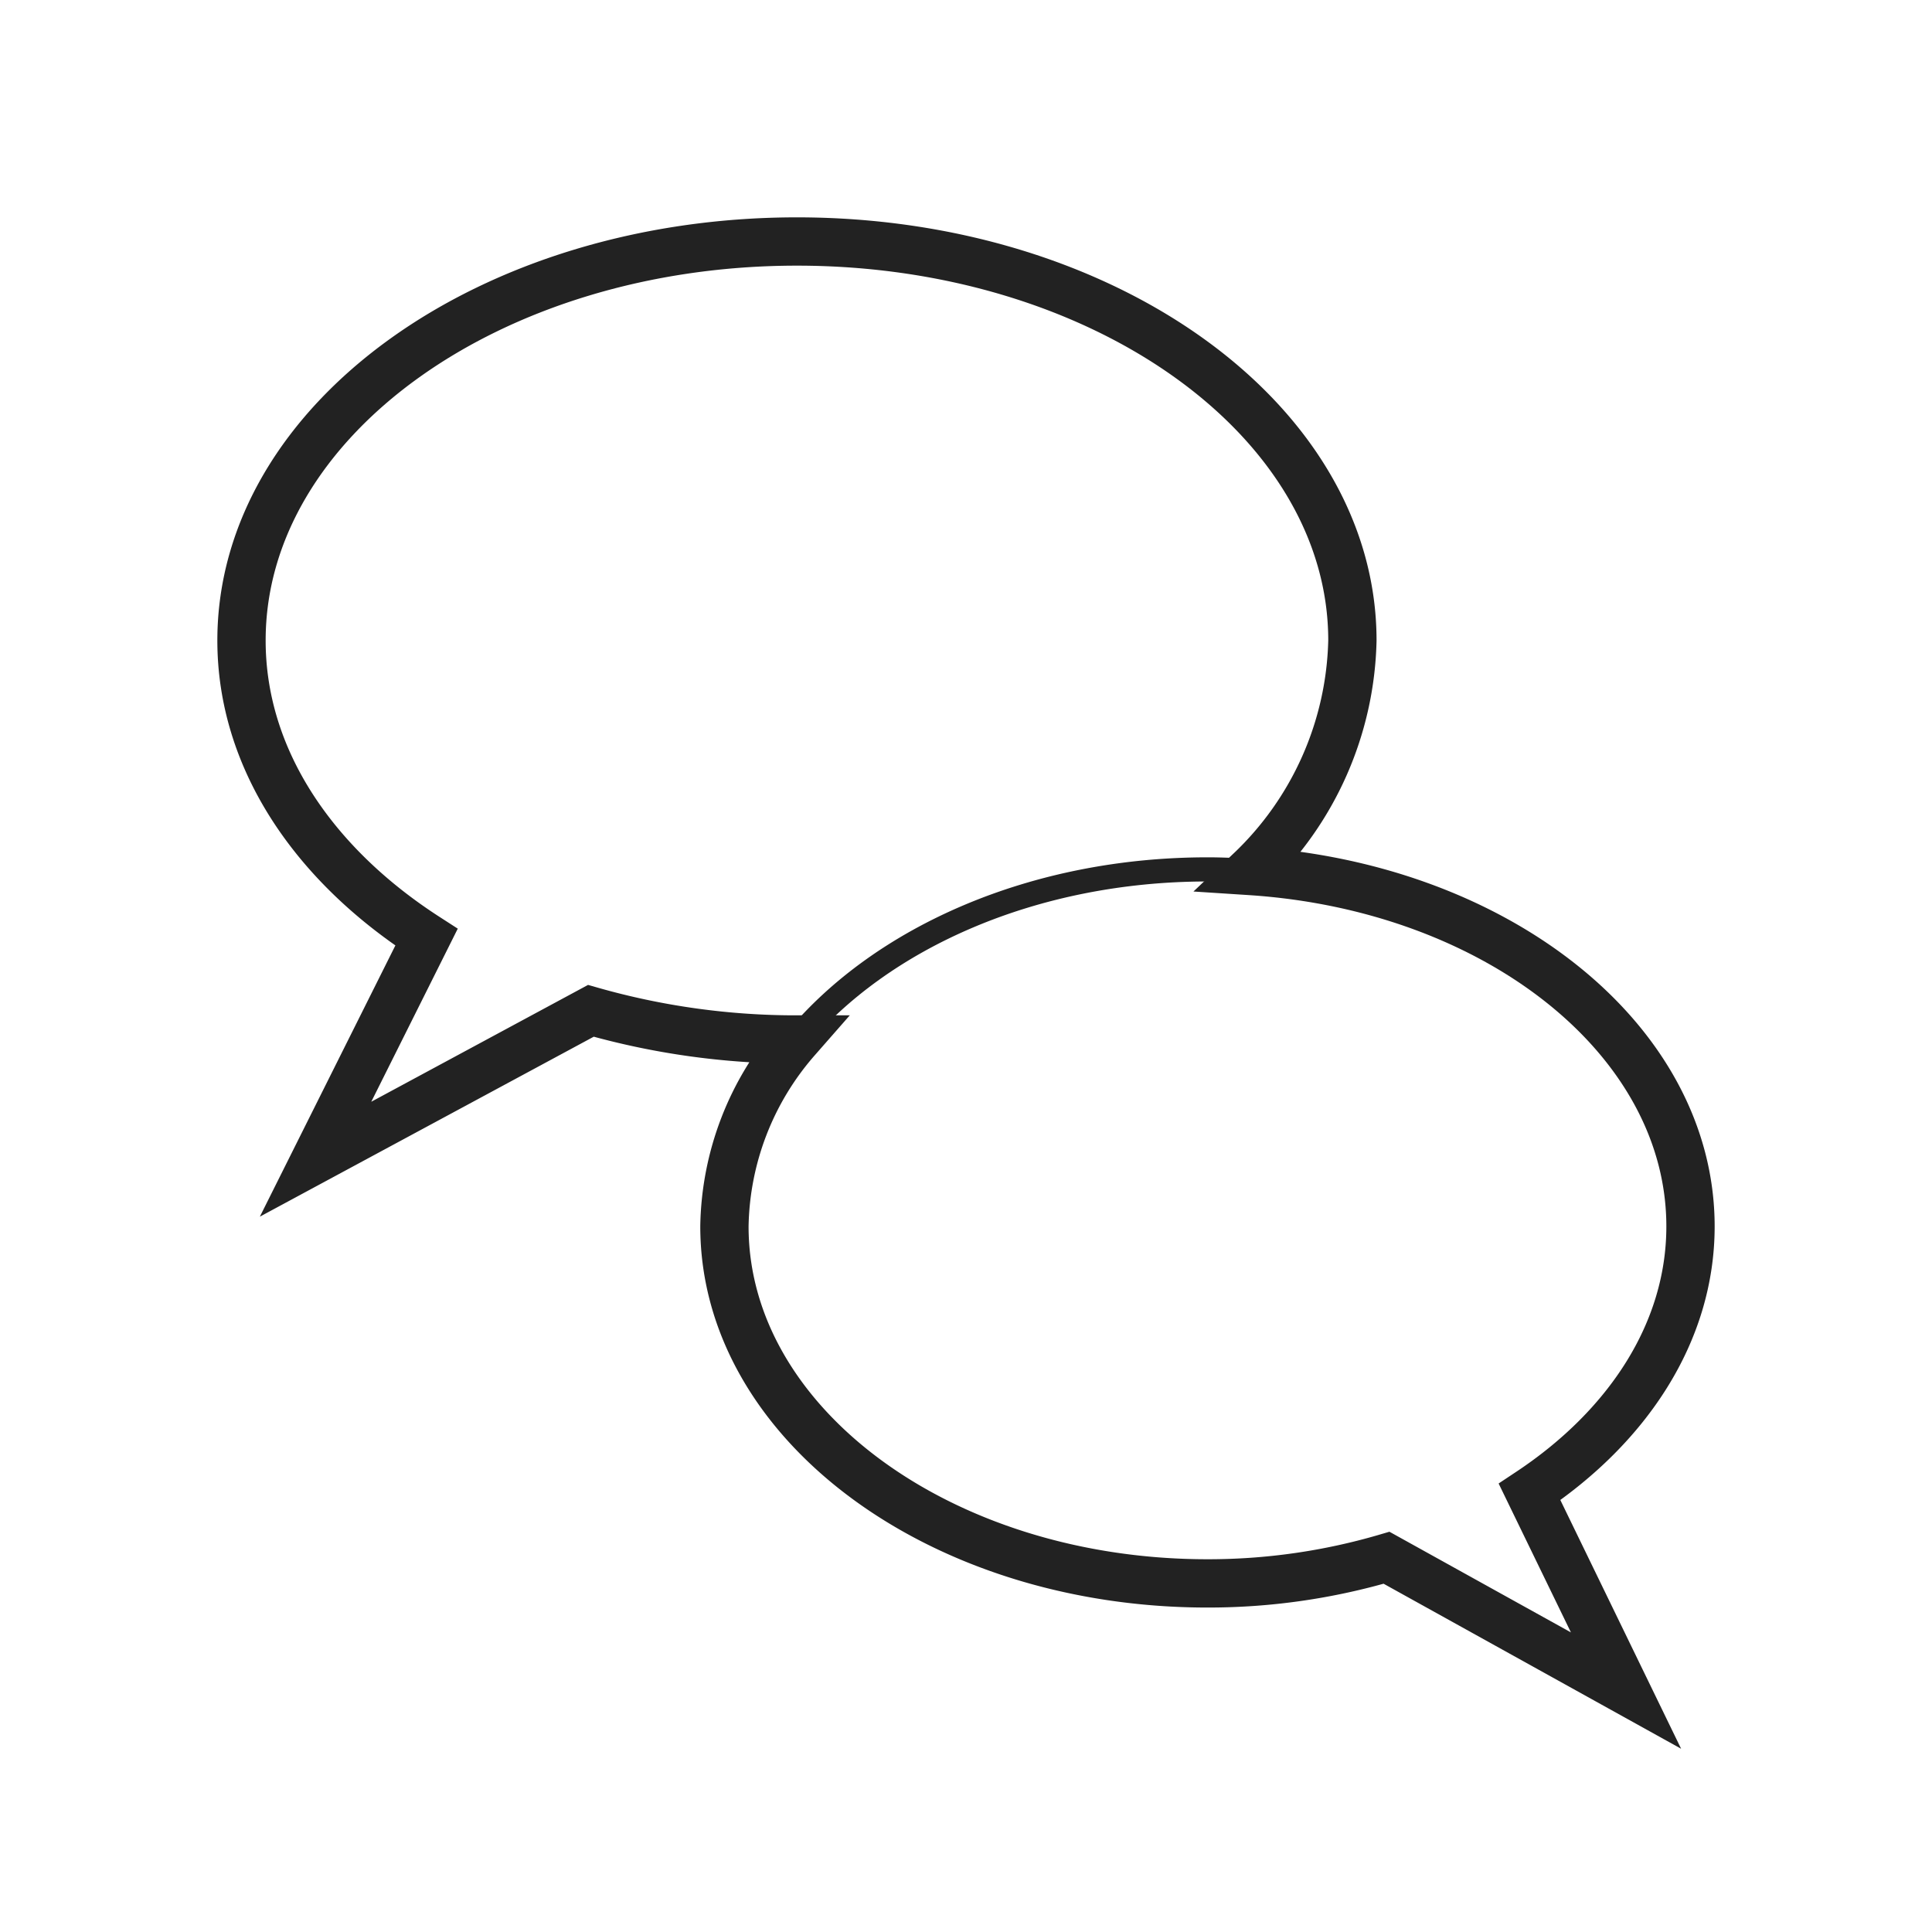 <svg xmlns="http://www.w3.org/2000/svg" width="80" height="80" viewBox="0 0 80 80">
  <g id="Group_37" data-name="Group 37" transform="translate(-246 -1899)">
    <rect id="Rectangle_80" data-name="Rectangle 80" width="80" height="80" transform="translate(246 1899)" fill="none"/>
    <g id="Group_477" data-name="Group 477" transform="translate(-731.5 1188.25)">
      <path id="Path_1937" data-name="Path 1937" d="M1027.5,746.75c.6,0,1.185.028,1.768.066a13.574,13.574,0,0,0,4.232-9.544c0-9.125-10.3-16.522-23-16.522s-23,7.4-23,16.522c0,4.885,2.969,9.261,7.66,12.286l-4.593,9.192,11.4-6.144a30.938,30.938,0,0,0,8.514,1.187C1014.005,749.572,1020.3,746.75,1027.5,746.75Z" fill="none" stroke="#222" stroke-width="1"/>
      <path id="Path_1938" data-name="Path 1938" d="M1047.5,761.533c0-7.723-8.016-14.054-18.232-14.717a13.574,13.574,0,0,0,4.232-9.544c0-9.125-10.3-16.522-23-16.522s-23,7.4-23,16.522c0,4.885,2.969,9.261,7.66,12.286l-4.593,9.192,11.4-6.144a30.938,30.938,0,0,0,8.514,1.187,12.034,12.034,0,0,0-2.984,7.74c0,8.164,8.954,14.782,20,14.782a26.161,26.161,0,0,0,7.417-1.062l9.916,5.5-3.994-8.225C1044.918,769.819,1047.5,765.9,1047.5,761.533Z" fill="none" stroke="#222" stroke-width="2"/>
    </g>
  </g>
</svg>
